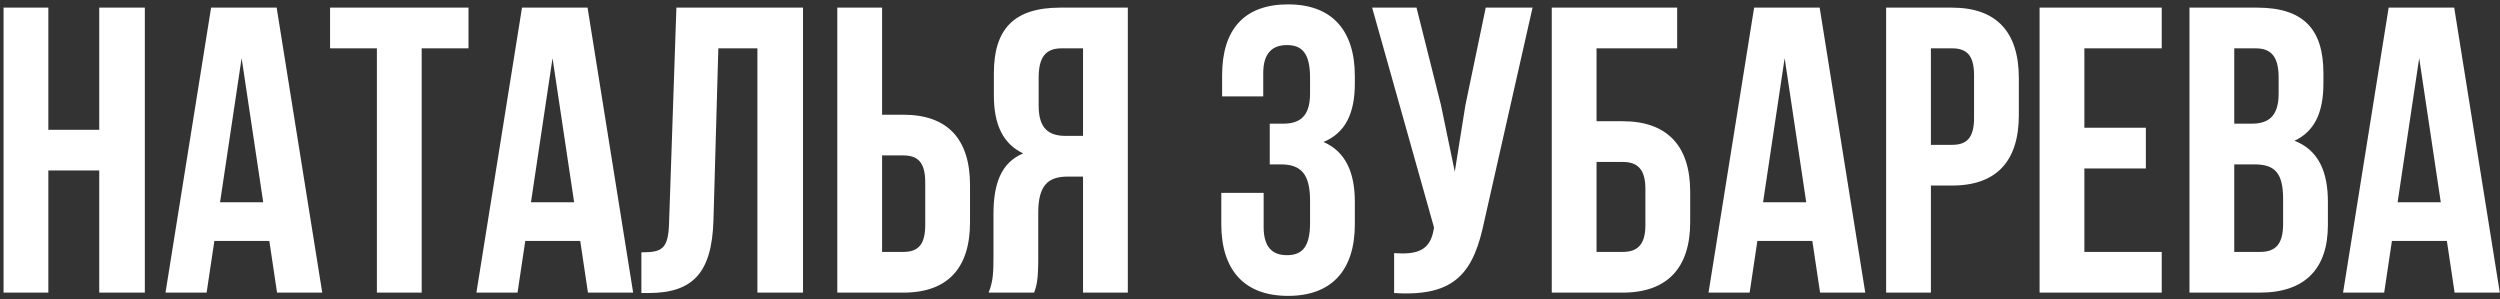 <?xml version="1.0" encoding="UTF-8"?> <svg xmlns="http://www.w3.org/2000/svg" width="393" height="47" viewBox="0 0 393 47" fill="none"><rect x="0" y="0" width="393" height="47" fill="#333333" stroke="none"/> <path d="M7.6 26.8V46H0.56V1.2H7.6V20.4H15.6V1.2H22.768V46H15.6V26.8H7.6ZM43.489 1.2L50.657 46H43.553L42.337 37.872H33.697L32.48 46H26.017L33.184 1.2H43.489ZM37.984 9.136L34.593 31.792H41.377L37.984 9.136ZM51.887 7.6V1.2H73.647V7.6H66.287V46H59.247V7.6H51.887ZM92.364 1.2L99.531 46H92.427L91.212 37.872H82.572L81.356 46H74.891L82.059 1.2H92.364ZM86.859 9.136L83.468 31.792H90.251L86.859 9.136ZM100.826 46.064V39.664C104.026 39.664 105.05 39.216 105.178 35.056L106.33 1.2H126.234V46H119.066V7.6H112.922L112.154 34.672C111.898 42.864 108.954 46.064 101.914 46.064H100.826ZM141.991 46H131.623V1.2H138.663V18.032H141.991C149.031 18.032 152.487 21.936 152.487 29.104V34.928C152.487 42.096 149.031 46 141.991 46ZM138.663 39.6H141.991C144.231 39.6 145.447 38.576 145.447 35.376V28.656C145.447 25.456 144.231 24.432 141.991 24.432H138.663V39.6ZM162.573 46H155.405C156.109 44.336 156.173 42.736 156.173 40.56V33.648C156.173 28.976 157.325 25.584 160.845 24.112C157.709 22.64 156.237 19.632 156.237 15.024V11.504C156.237 4.592 159.373 1.2 166.669 1.2H177.293V46H170.253V27.76H167.821C164.621 27.76 163.213 29.296 163.213 33.456V40.496C163.213 44.144 162.957 44.848 162.573 46ZM170.253 7.6H166.861C164.365 7.6 163.277 9.008 163.277 12.208V16.624C163.277 20.208 164.877 21.36 167.501 21.36H170.253V7.6ZM205.941 14.704V12.208C205.941 8.176 204.533 7.088 202.293 7.088C200.053 7.088 198.581 8.304 198.581 11.504V15.152H192.117V11.824C192.117 4.656 195.573 0.688 202.485 0.688C209.397 0.688 212.981 4.784 212.981 11.952V13.104C212.981 17.904 211.445 20.912 208.053 22.32C211.573 23.856 212.981 27.184 212.981 31.728V35.248C212.981 42.416 209.397 46.512 202.485 46.512C195.573 46.512 191.989 42.416 191.989 35.248V30.32H198.645V35.696C198.645 38.896 200.053 40.112 202.293 40.112C204.533 40.112 205.941 39.024 205.941 35.056V31.536C205.941 27.376 204.533 25.84 201.333 25.84H199.605V19.44H201.717C204.341 19.44 205.941 18.288 205.941 14.704ZM240.916 1.2L233.364 34.608C231.7 42.672 228.948 46.704 219.156 46.064V39.792C222.74 40.048 224.788 39.408 225.364 36.144L225.428 35.76L215.7 1.2H222.676L226.516 16.496L228.692 26.992L230.356 16.56L233.556 1.2H240.916ZM255.073 46H243.937V1.2H263.649V7.6H250.977V19.056H255.073C262.113 19.056 265.697 22.96 265.697 30.128V34.928C265.697 42.096 262.113 46 255.073 46ZM250.977 39.6H255.073C257.312 39.6 258.657 38.576 258.657 35.376V29.68C258.657 26.48 257.312 25.456 255.073 25.456H250.977V39.6ZM286.051 1.2L293.219 46H286.115L284.899 37.872H276.259L275.043 46H268.579L275.747 1.2H286.051ZM280.547 9.136L277.155 31.792H283.939L280.547 9.136ZM306.866 1.2C313.906 1.2 317.362 5.104 317.362 12.272V18.096C317.362 25.264 313.906 29.168 306.866 29.168H303.538V46H296.498V1.2H306.866ZM306.866 7.6H303.538V22.768H306.866C309.106 22.768 310.322 21.744 310.322 18.544V11.824C310.322 8.624 309.106 7.6 306.866 7.6ZM327.663 7.6V20.08H337.327V26.48H327.663V39.6H339.823V46H320.623V1.2H339.823V7.6H327.663ZM354.809 1.2C362.105 1.2 365.241 4.592 365.241 11.504V13.104C365.241 17.712 363.833 20.656 360.697 22.128C364.473 23.6 365.945 26.992 365.945 31.728V35.376C365.945 42.288 362.297 46 355.257 46H344.185V1.2H354.809ZM354.361 25.84H351.225V39.6H355.257C357.625 39.6 358.905 38.512 358.905 35.184V31.28C358.905 27.12 357.561 25.84 354.361 25.84ZM354.617 7.6H351.225V19.44H353.977C356.601 19.44 358.201 18.288 358.201 14.704V12.208C358.201 9.008 357.113 7.6 354.617 7.6ZM385.801 1.2L392.969 46H385.865L384.649 37.872H376.009L374.793 46H368.329L375.497 1.2H385.801ZM380.297 9.136L376.905 31.792H383.689L380.297 9.136Z" fill="white"></path> </svg> 